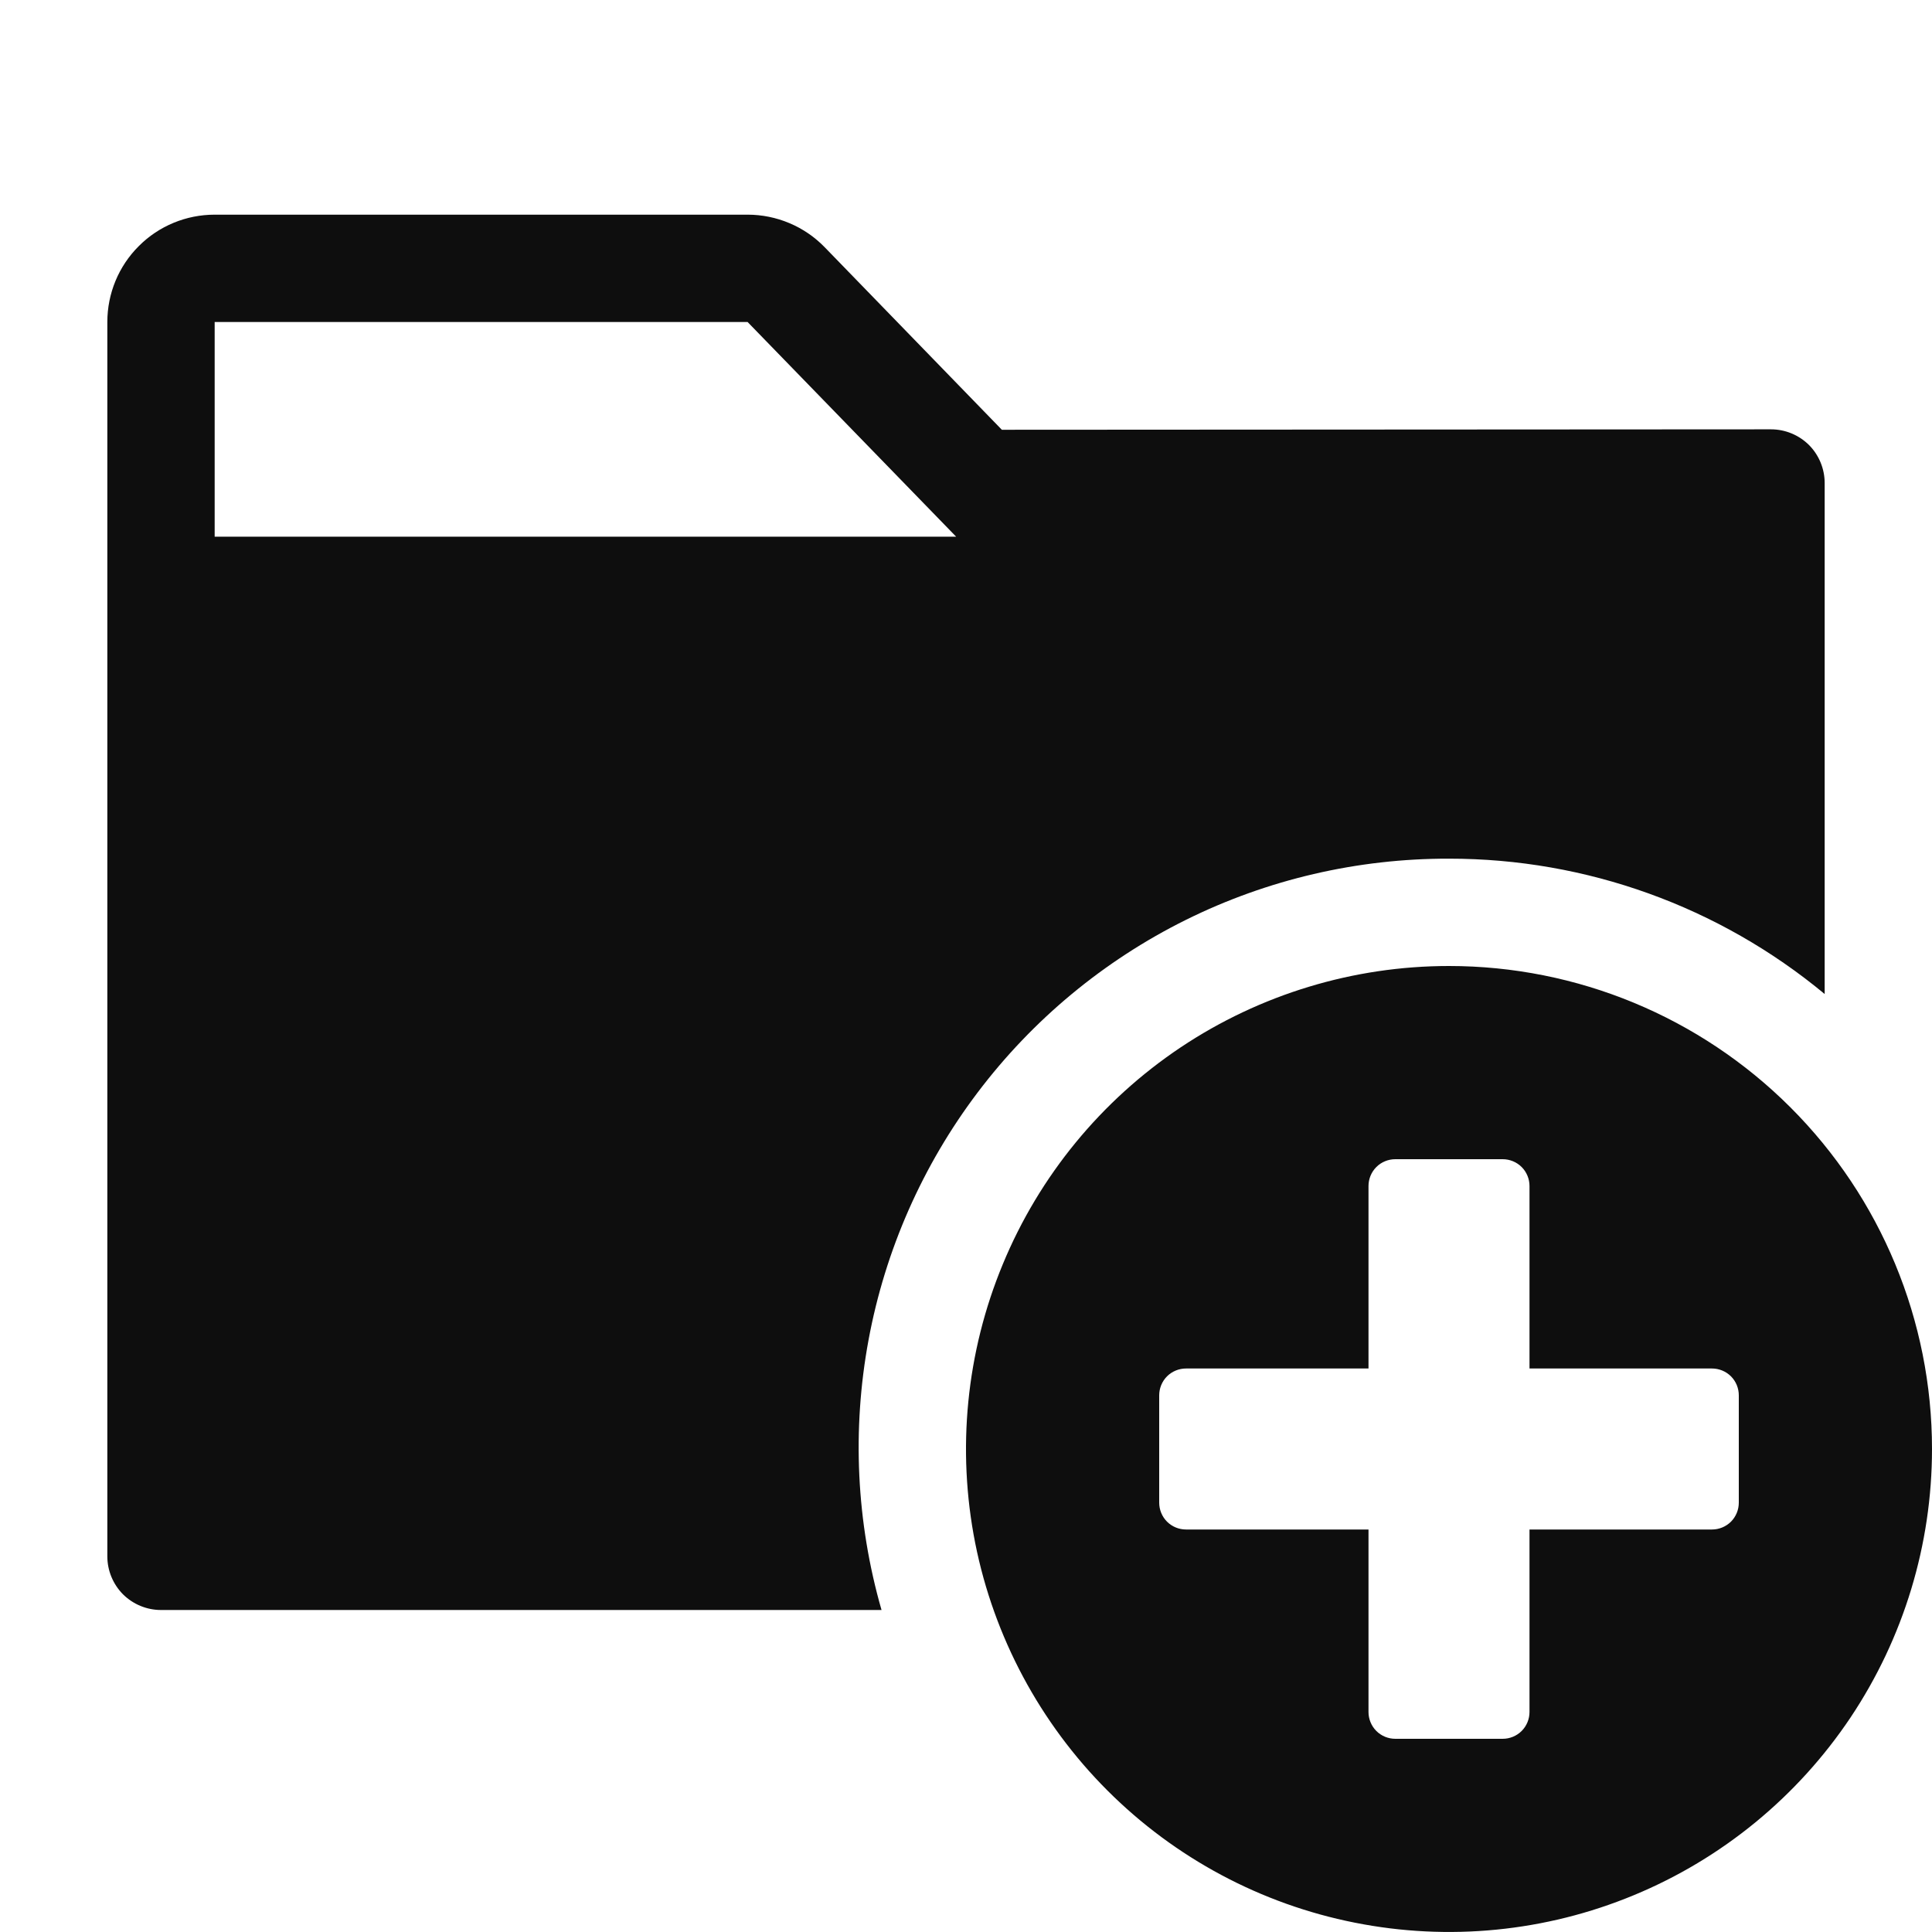 <svg xmlns="http://www.w3.org/2000/svg" fill="none" viewBox="0 0 18 18" height="18" width="18">
<g clip-path="url(#clip0_9240_75377)">
<path fill="#0E0E0E" d="M13.5 8C14.778 7.999 16.016 8.445 17 9.261V4.5C17 4.367 16.947 4.24 16.854 4.146C16.76 4.053 16.633 4 16.5 4L9.334 4.004L7.684 2.304C7.591 2.208 7.479 2.131 7.355 2.079C7.232 2.027 7.099 2 6.965 2H2C1.735 2 1.48 2.105 1.293 2.293C1.105 2.48 1 2.735 1 3V14.5C1 14.633 1.053 14.76 1.146 14.854C1.24 14.947 1.367 15 1.5 15H8.213C7.978 14.182 7.937 13.321 8.092 12.484C8.247 11.647 8.595 10.858 9.108 10.179C9.621 9.5 10.284 8.95 11.047 8.571C11.809 8.193 12.649 7.998 13.5 8ZM2 3H6.965L8.908 5H2V3Z"></path>
<path fill="#0E0E0E" d="M13.5 9C12.61 9 11.74 9.264 11 9.758C10.26 10.253 9.683 10.956 9.343 11.778C9.002 12.6 8.913 13.505 9.086 14.378C9.26 15.251 9.689 16.053 10.318 16.682C10.947 17.311 11.749 17.74 12.622 17.913C13.495 18.087 14.4 17.998 15.222 17.657C16.044 17.317 16.747 16.74 17.242 16C17.736 15.26 18 14.39 18 13.5C18 12.306 17.526 11.162 16.682 10.318C15.838 9.474 14.694 9 13.5 9ZM16.2 14C16.2 14.066 16.174 14.13 16.127 14.177C16.08 14.224 16.016 14.25 15.95 14.25H14.25V15.95C14.25 16.016 14.224 16.08 14.177 16.127C14.13 16.174 14.066 16.2 14 16.2H13C12.934 16.2 12.87 16.174 12.823 16.127C12.776 16.08 12.75 16.016 12.75 15.95V14.25H11.05C10.984 14.25 10.92 14.224 10.873 14.177C10.826 14.13 10.8 14.066 10.8 14V13C10.8 12.934 10.826 12.87 10.873 12.823C10.92 12.776 10.984 12.75 11.05 12.75H12.75V11.05C12.75 10.984 12.776 10.92 12.823 10.873C12.87 10.826 12.934 10.8 13 10.8H14C14.066 10.8 14.13 10.826 14.177 10.873C14.224 10.92 14.25 10.984 14.25 11.05V12.75H15.95C16.016 12.75 16.08 12.776 16.127 12.823C16.174 12.87 16.2 12.934 16.2 13V14Z"></path>
</g>
<defs>
<clipPath id="clip0_9240_75377">
<rect fill="white" height="18" width="18"></rect>
</clipPath>
</defs>
</svg>
